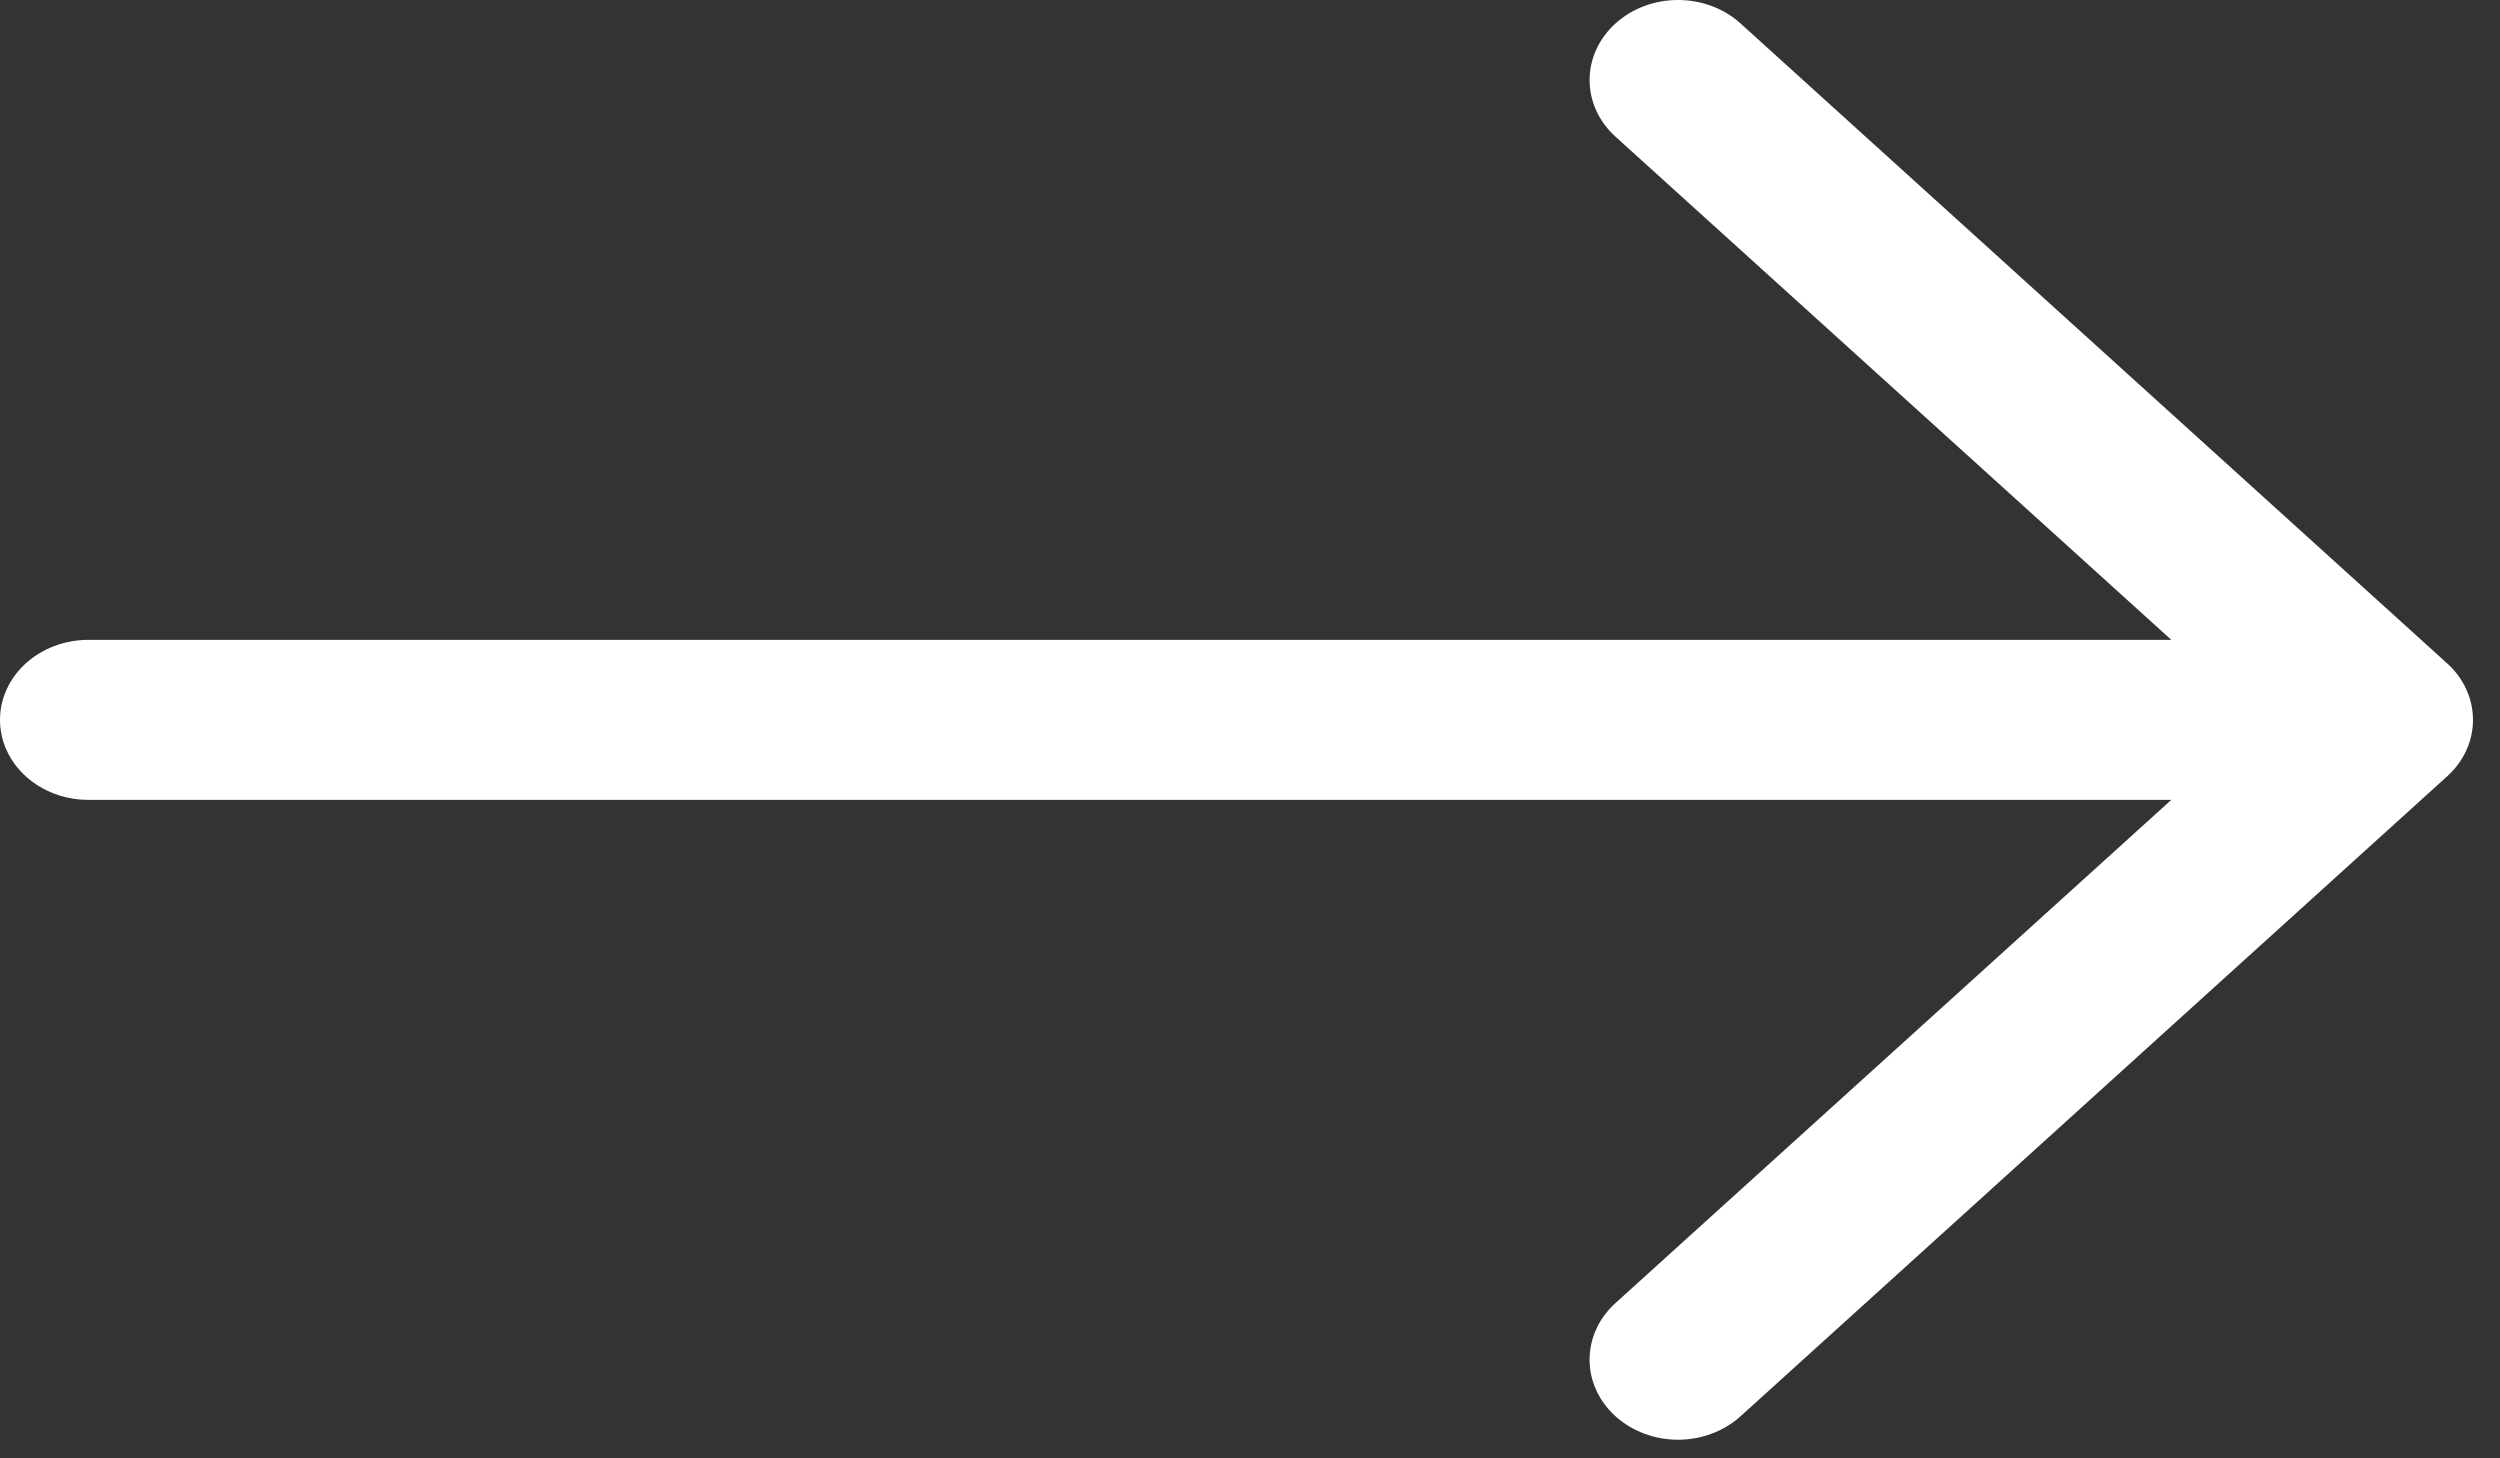 <svg width="36" height="21" viewBox="0 0 36 21" fill="none" xmlns="http://www.w3.org/2000/svg">
<rect x="0" y="0" width="36" height="21" fill="#333333" stroke="none"/>
<path fill-rule="evenodd" clip-rule="evenodd" d="M0 10.366C0 10.06 0.134 9.768 0.372 9.552C0.611 9.336 0.934 9.214 1.272 9.214H31.267L23.263 1.968C23.024 1.752 22.89 1.459 22.89 1.153C22.89 0.847 23.024 0.554 23.263 0.338C23.502 0.121 23.825 7.20518e-09 24.163 0C24.501 -7.20518e-09 24.825 0.121 25.064 0.338L35.237 9.551C35.356 9.658 35.45 9.785 35.514 9.925C35.578 10.065 35.611 10.214 35.611 10.366C35.611 10.517 35.578 10.667 35.514 10.807C35.45 10.947 35.356 11.074 35.237 11.181L25.064 20.394C24.825 20.61 24.501 20.732 24.163 20.732C23.825 20.732 23.502 20.61 23.263 20.394C23.024 20.178 22.89 19.885 22.89 19.579C22.89 19.273 23.024 18.98 23.263 18.764L31.267 11.518H1.272C0.934 11.518 0.611 11.396 0.372 11.18C0.134 10.964 0 10.671 0 10.366Z" fill="white"/>
</svg>
